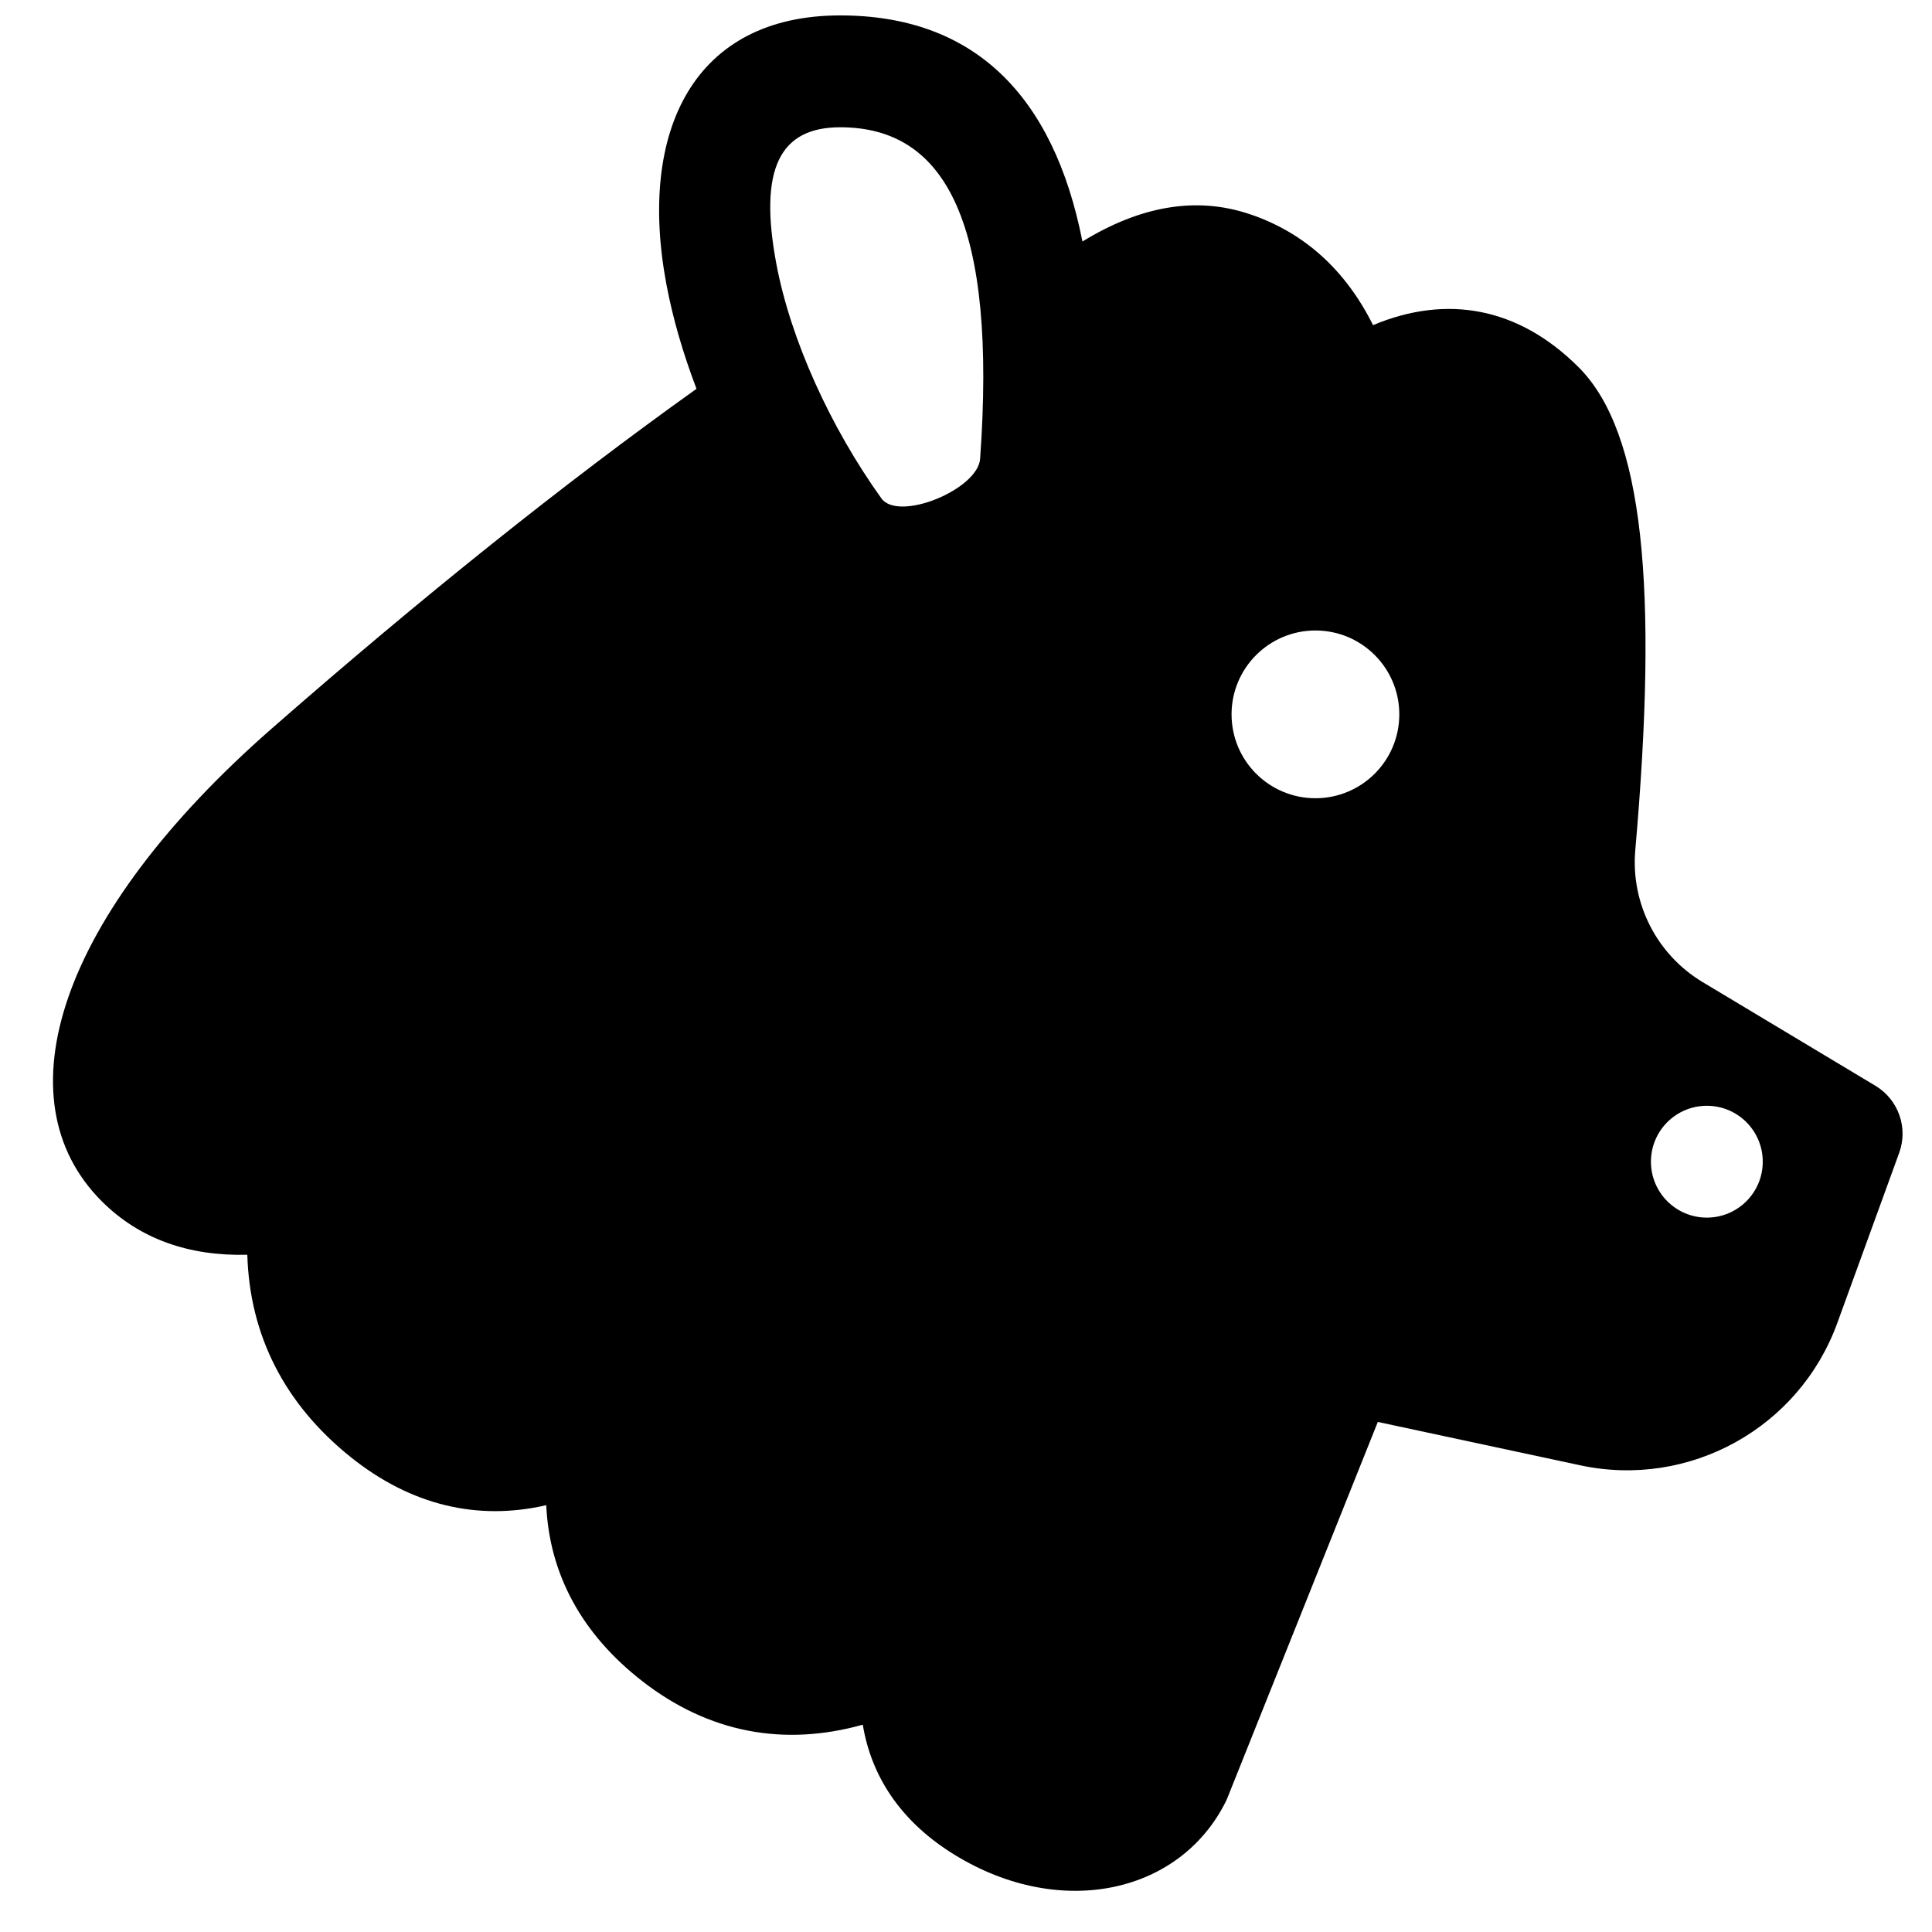 <?xml version="1.0" encoding="UTF-8"?>
<!-- Uploaded to: SVG Repo, www.svgrepo.com, Generator: SVG Repo Mixer Tools -->
<svg width="800px" height="800px" version="1.1" viewBox="144 144 512 512" xmlns="http://www.w3.org/2000/svg">
 <defs>
  <clipPath id="a">
   <path d="m158 148.09h491v497.91h-491z"/>
  </clipPath>
 </defs>
 <g clip-path="url(#a)">
  <path d="m468.82 621.48c-12.434 24.863-44.945 31.434-73.152 13.234-13.051-8.422-20.762-19.941-23.02-33.652-20.969 5.867-40.859 2.144-58.465-11.559-16.074-12.512-24.594-28.395-25.422-46.613-18.25 4.211-35.922 0.023-51.891-12.801-17.531-14.078-26.715-32.293-27.328-53.566-15.5 0.395-28.582-4.184-38.586-14.188-26.973-26.973-11.586-75.691 45.172-125.36 39.863-34.883 77.285-64.816 112.28-89.812 0.059-0.043 0.117-0.086 0.176-0.125-3.57-9.352-6.297-18.711-7.981-27.688-7.676-40.941 7.488-71.266 46.051-71.266 35.383 0 56.547 21.062 64.203 59.918 15.188-9.316 29.949-12.047 44.211-7.293 14.609 4.867 25.574 14.938 32.801 29.457 19.605-8.219 38.609-4.711 54.488 11.164 17.285 17.285 21.098 58.586 15.012 127.93-1.242 14.121 5.688 27.711 17.844 35.008l45.789 27.473c6.086 3.652 8.727 11.102 6.305 17.77l-16.406 45.109c-10.113 27.812-39.188 43.902-68.121 37.703l-53.645-11.496-39.75 99.367c-0.168 0.434-0.355 0.863-0.566 1.285zm-65.078-355.9c4.41-61.754-8.641-87.852-37.086-87.852-16.074 0-21.621 11.098-16.922 36.164 3.773 20.133 14.363 43.375 27.832 62.168 4.519 6.312 25.59-2.316 26.176-10.48zm192.59 201.1c8.184 0 14.816-6.633 14.816-14.82 0-8.184-6.633-14.816-14.816-14.816-8.184 0-14.816 6.633-14.816 14.816 0 8.188 6.633 14.82 14.816 14.82zm-103.73-111.14c12.277 0 22.227-9.949 22.227-22.227 0-12.273-9.949-22.227-22.227-22.227-12.273 0-22.227 9.953-22.227 22.227 0 12.277 9.953 22.227 22.227 22.227z"/>
 </g>
</svg>